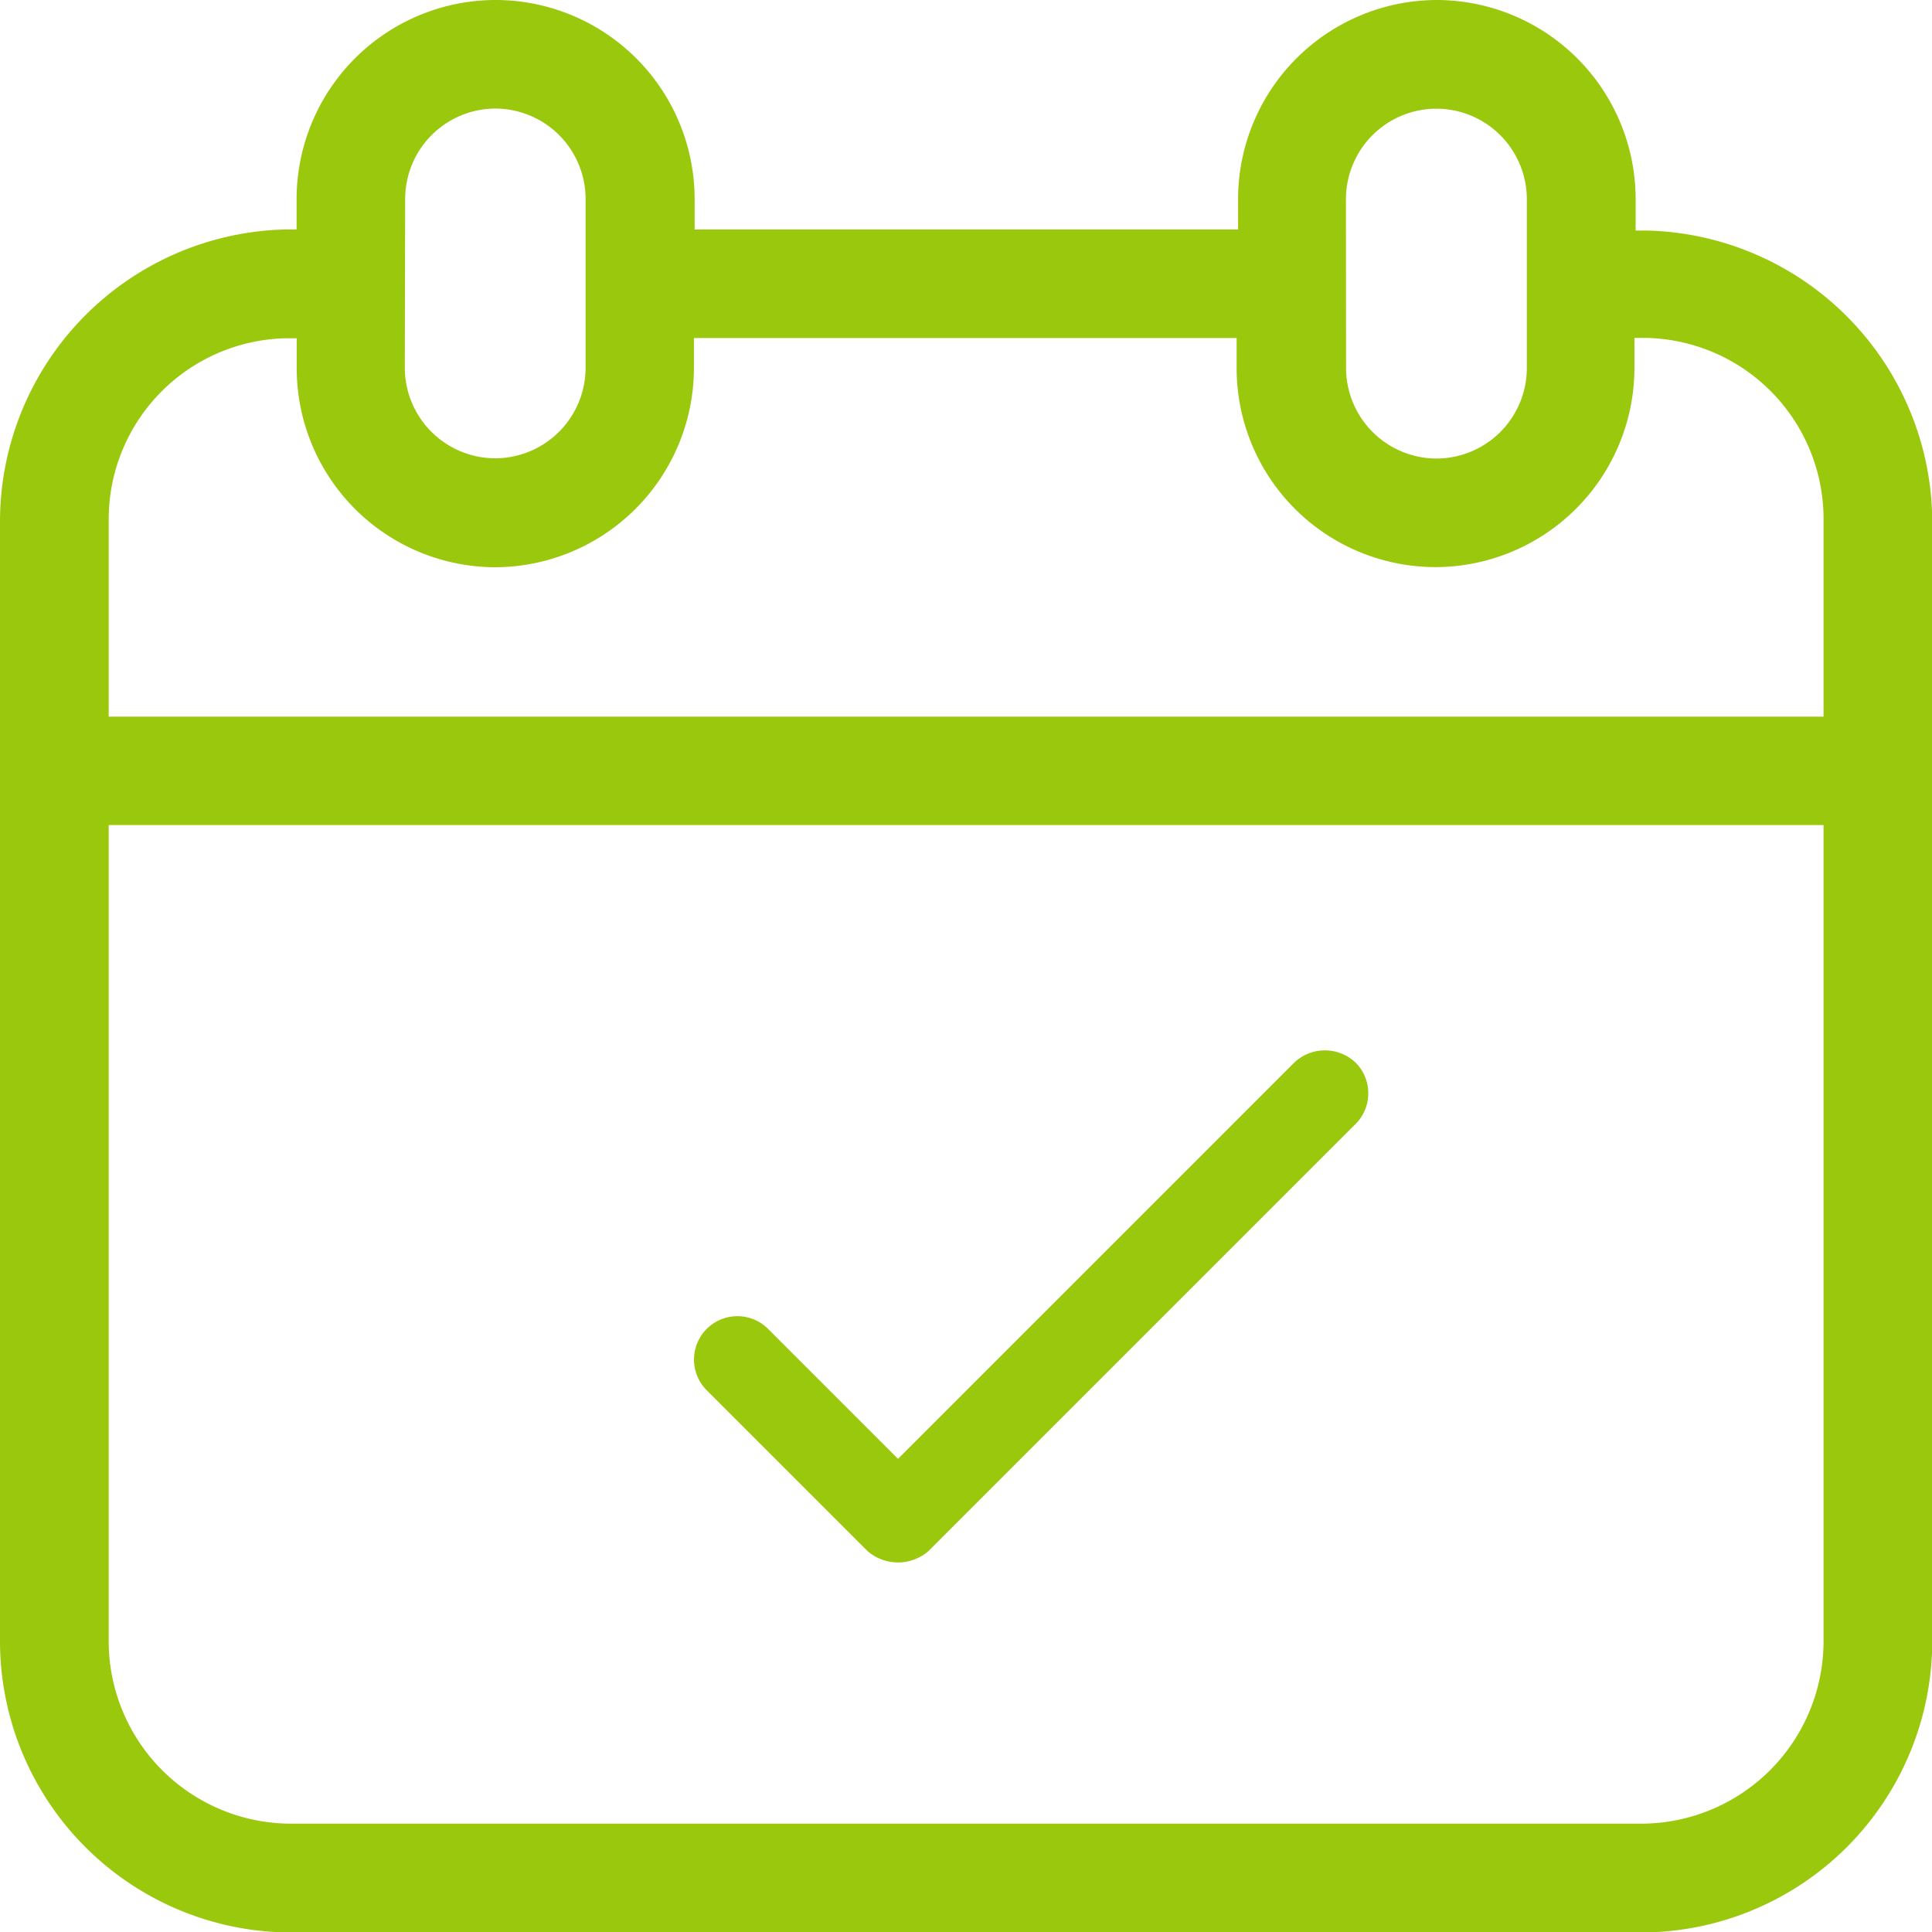 <svg xmlns="http://www.w3.org/2000/svg" width="15.998" height="16" viewBox="0 0 15.998 16">
  <g id="Groupe_622" data-name="Groupe 622" transform="translate(-5.5 -5.491)">
    <path id="Tracé_453" data-name="Tracé 453" d="M43.052,54.232a.357.357,0,0,0-.105-.254.369.369,0,0,0-.508,0l-3.281,3.281-1.076-1.076a.359.359,0,0,0-.508.508l1.33,1.33a.384.384,0,0,0,.508,0l3.535-3.535A.357.357,0,0,0,43.052,54.232Z" transform="translate(-26.222 -39.688)" fill="#9ac80c"/>
    <path id="Tracé_454" data-name="Tracé 454" d="M21.5,19.084V9.8a2.421,2.421,0,0,0-2.368-2.4h-.088V7.141A1.65,1.65,0,0,0,17.4,5.491h0a1.65,1.65,0,0,0-1.648,1.646v.254H11.252v-.25a1.65,1.65,0,0,0-1.646-1.65h0A1.65,1.65,0,0,0,7.956,7.137v.254H7.868A2.421,2.421,0,0,0,5.5,9.8v9.286a2.414,2.414,0,0,0,2.407,2.407H19.091A2.414,2.414,0,0,0,21.5,19.084ZM16.645,7.141a.75.75,0,0,1,.748-.75h0a.75.75,0,0,1,.75.748v1.4a.75.75,0,0,1-.749.749h0a.751.751,0,0,1-.748-.748Zm-7.79,0A.749.749,0,0,1,9.6,6.39h0a.749.749,0,0,1,.749.748v1.4a.75.75,0,0,1-.749.748h0a.751.751,0,0,1-.748-.748ZM20.6,19.084a1.512,1.512,0,0,1-1.508,1.508H7.907A1.512,1.512,0,0,1,6.4,19.084V12.323H20.6Zm0-7.659H6.4V9.8A1.5,1.5,0,0,1,7.864,8.292l.093,0v.252A1.648,1.648,0,0,0,9.6,10.188h0a1.651,1.651,0,0,0,1.646-1.646V8.29h4.494v.251a1.648,1.648,0,0,0,1.648,1.646h0a1.651,1.651,0,0,0,1.646-1.646V8.289l.093,0A1.5,1.5,0,0,1,20.6,9.8Z" fill="#9ac80c"/>
  </g>
</svg>
